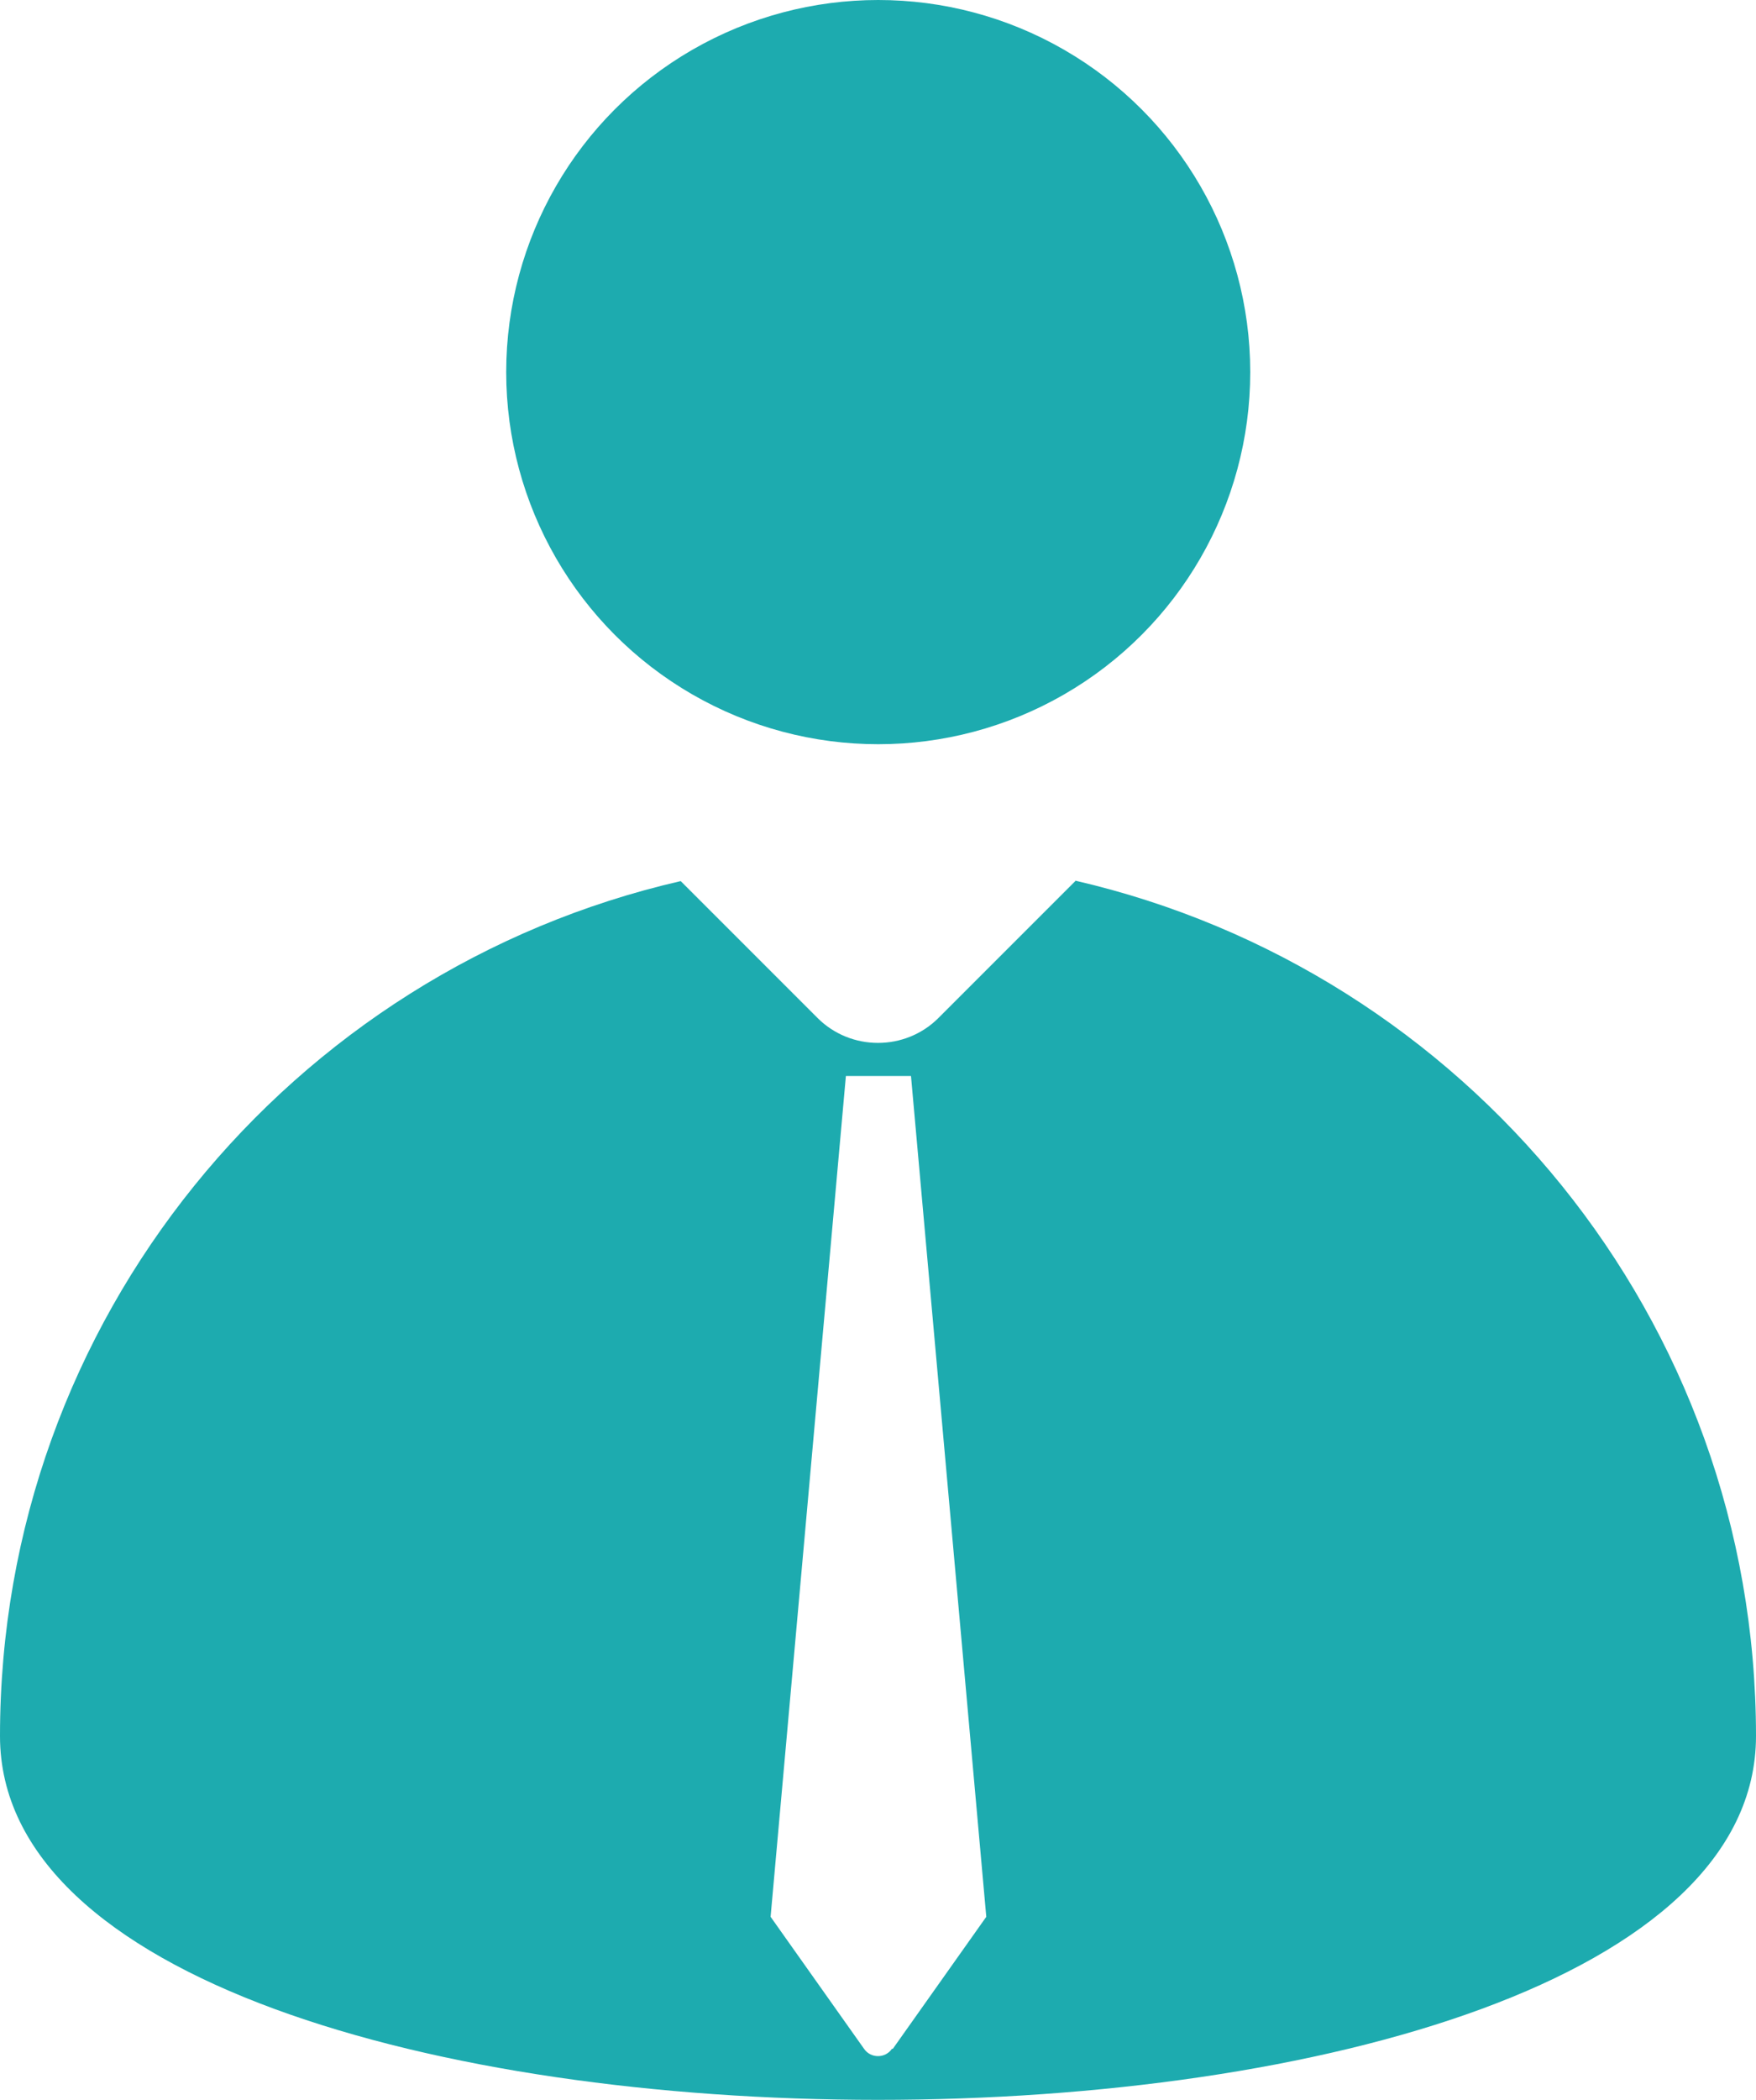 <?xml version="1.0" encoding="UTF-8"?>
<svg id="Layer_2" data-name="Layer 2" xmlns="http://www.w3.org/2000/svg" viewBox="0 0 39.65 47.41">
  <defs>
    <style>
      .cls-1 {
        fill-rule: evenodd;
      }

      .cls-1, .cls-2 {
        fill: #1dabaf;
      }
    </style>
  </defs>
  <g id="Layer_1-2" data-name="Layer 1">
    <g>
      <circle class="cls-2" cx="19.83" cy="8.4" r="8.4"/>
      <path class="cls-1" d="m24.28,19.89l-3.09,3.09c-.75.75-1.98.75-2.73,0l-3.09-3.09C6.57,21.91,0,29.78,0,39.19c0,10.95,39.65,10.95,39.65,0,0-9.42-6.57-17.28-15.37-19.31Zm-4.14,26.36c-.15.22-.48.22-.63,0l-2.11-2.98,1.7-18.98h1.47l1.7,18.98-2.11,2.98Z"/>
    </g>
  </g>
</svg>